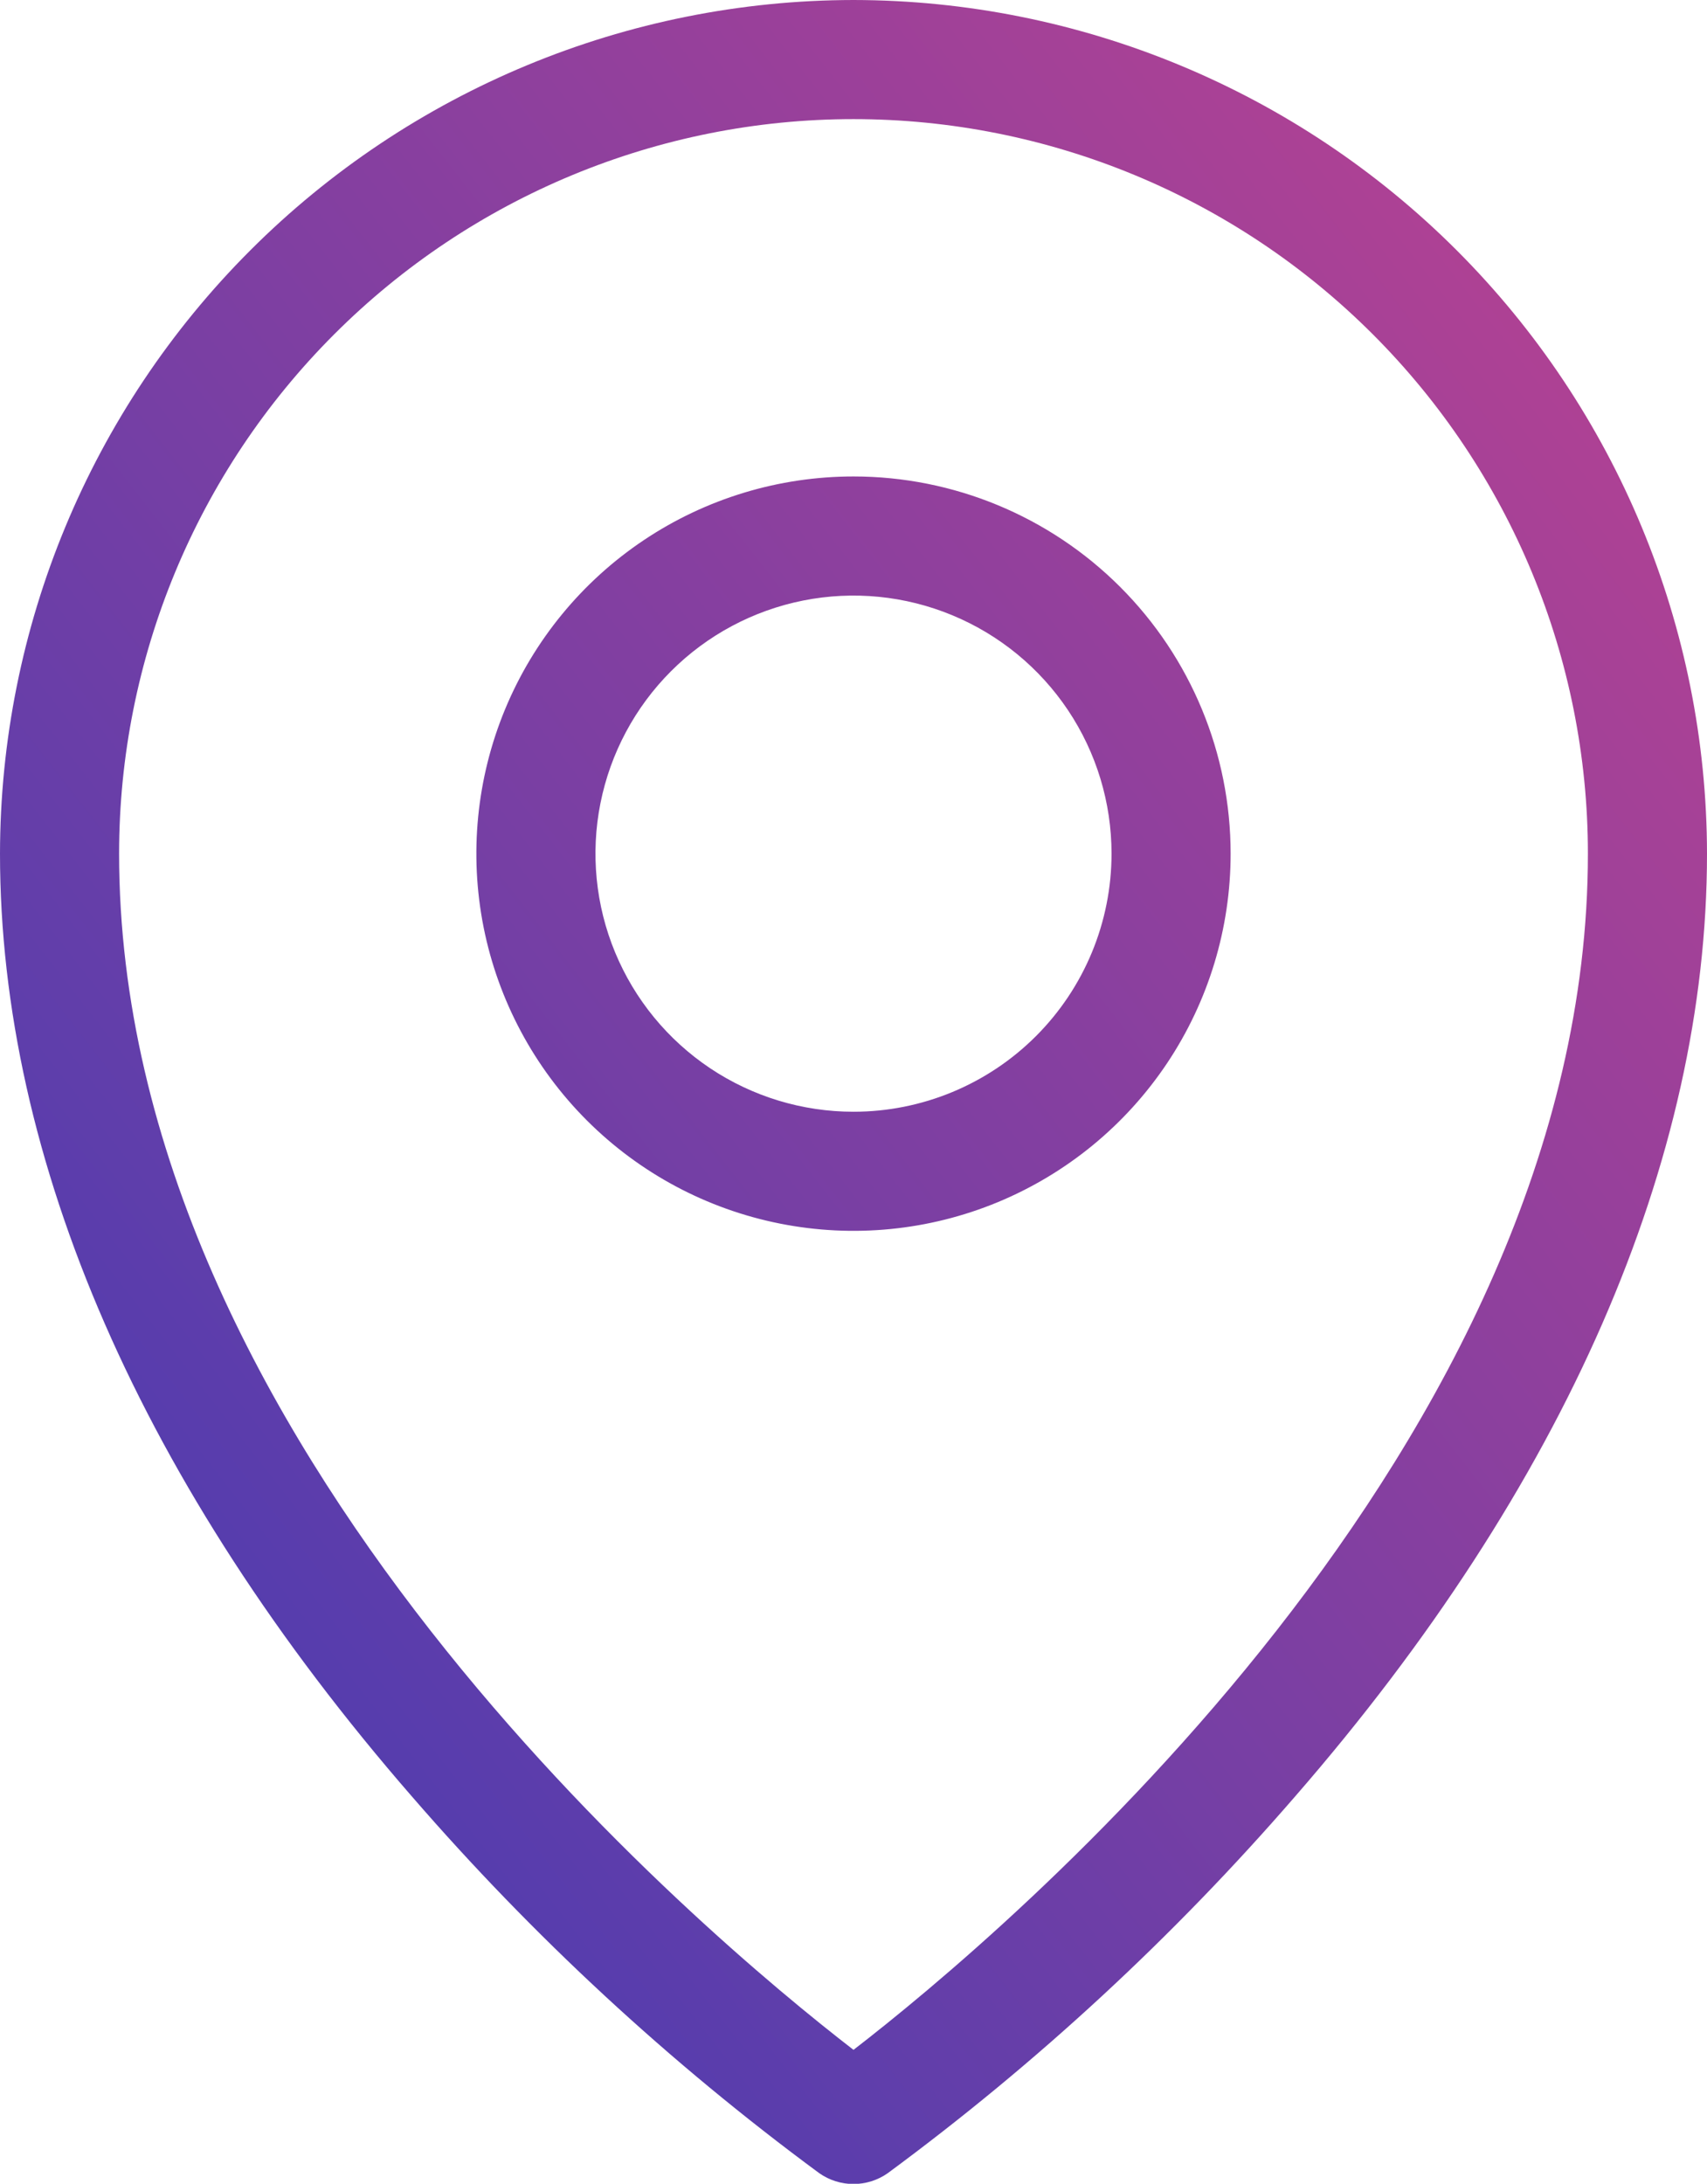 <svg width="43" height="55" viewBox="0 0 43 55" fill="none" xmlns="http://www.w3.org/2000/svg">
<path d="M21.5 12C19.621 12 17.784 12.557 16.222 13.601C14.66 14.645 13.442 16.129 12.723 17.864C12.004 19.6 11.816 21.511 12.182 23.353C12.549 25.196 13.454 26.889 14.783 28.218C16.111 29.546 17.804 30.451 19.647 30.817C21.489 31.184 23.4 30.996 25.136 30.277C26.871 29.558 28.355 28.34 29.399 26.778C30.443 25.216 31 23.379 31 21.5C31 18.98 29.999 16.564 28.218 14.783C26.436 13.001 24.02 12 21.5 12ZM21.5 28C20.214 28 18.958 27.619 17.889 26.905C16.82 26.19 15.987 25.175 15.495 23.987C15.003 22.8 14.874 21.493 15.125 20.232C15.376 18.971 15.995 17.813 16.904 16.904C17.813 15.995 18.971 15.376 20.232 15.125C21.493 14.874 22.8 15.003 23.987 15.495C25.175 15.987 26.19 16.82 26.905 17.889C27.619 18.958 28 20.214 28 21.5C28 23.224 27.315 24.877 26.096 26.096C24.877 27.315 23.224 28 21.5 28ZM21.5 0C15.8 0.007 10.335 2.274 6.305 6.305C2.274 10.335 0.007 15.8 0 21.5C0 29.227 3.585 37.435 10.367 45.235C13.429 48.773 16.874 51.959 20.64 54.735C20.892 54.911 21.192 55.006 21.5 55.006C21.808 55.006 22.108 54.911 22.36 54.735C26.126 51.959 29.571 48.773 32.633 45.235C39.415 37.435 43 29.235 43 21.5C42.993 15.8 40.726 10.335 36.696 6.305C32.665 2.274 27.2 0.007 21.5 0ZM21.5 51.627C17.75 48.733 3 36.405 3 21.5C3 16.593 4.949 11.888 8.419 8.419C11.888 4.949 16.593 3 21.5 3C26.407 3 31.112 4.949 34.581 8.419C38.051 11.888 40 16.593 40 21.5C40 36.405 25.25 48.733 21.5 51.627Z" fill="url(#paint0_linear_2609_21238)"/>
<defs>
<linearGradient id="paint0_linear_2609_21238" x1="0.904" y1="55.006" x2="54.283" y2="13.277" gradientUnits="userSpaceOnUse">
<stop stop-color="#3C3CB5"/>
<stop offset="1" stop-color="#C0428F"/>
</linearGradient>
</defs>
</svg>
